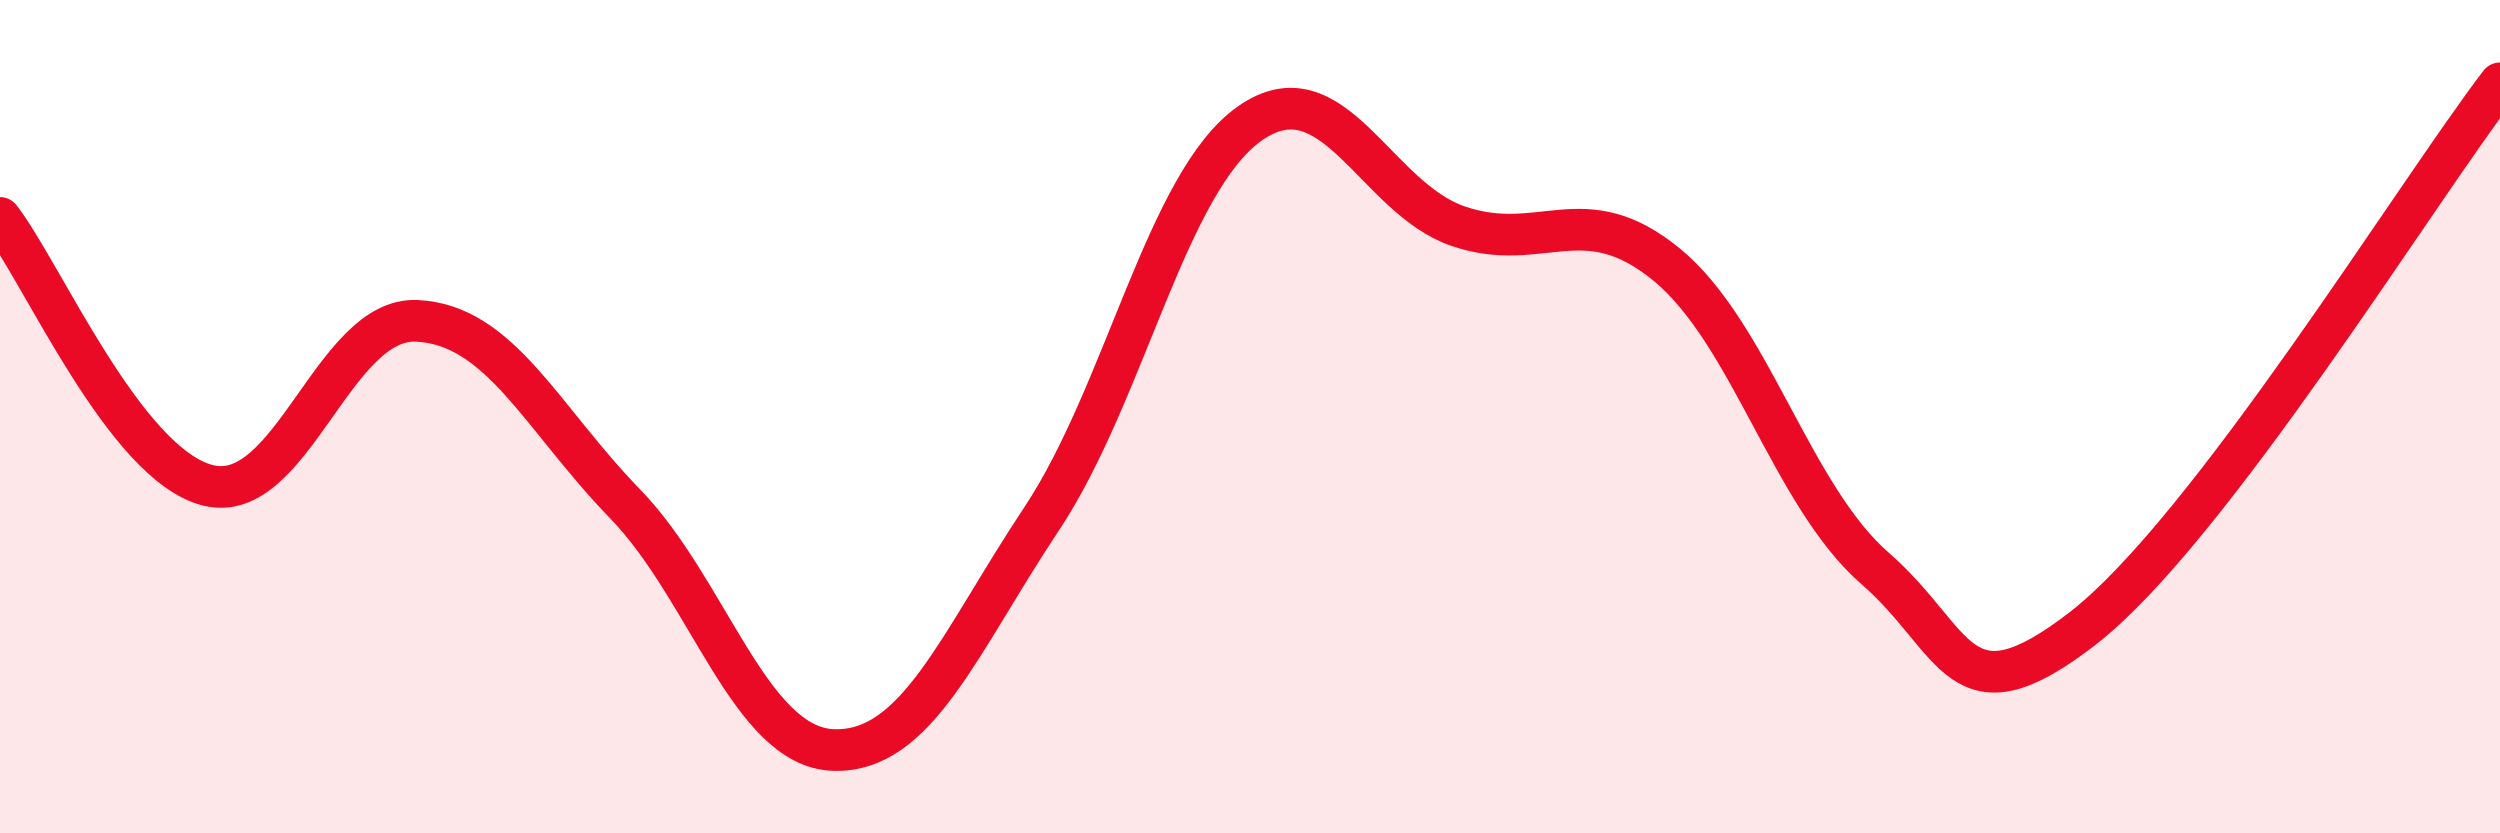 
    <svg width="60" height="20" viewBox="0 0 60 20" xmlns="http://www.w3.org/2000/svg">
      <path
        d="M 0,5.23 C 1,6.51 3,11.16 5,11.65 C 7,12.14 8,7.61 10,7.7 C 12,7.79 13,10.03 15,12.09 C 17,14.15 18,17.93 20,18 C 22,18.07 23,15.46 25,12.45 C 27,9.44 28,4.36 30,2.96 C 32,1.56 33,4.75 35,5.43 C 37,6.11 38,4.71 40,6.35 C 42,7.99 43,11.9 45,13.64 C 47,15.38 47,17.4 50,15.07 C 53,12.74 58,4.61 60,2L60 20L0 20Z"
        fill="#EB0A25"
        opacity="0.1"
        stroke-linecap="round"
        stroke-linejoin="round"
      />
      <path
        d="M 0,5.23 C 1,6.51 3,11.16 5,11.65 C 7,12.14 8,7.61 10,7.7 C 12,7.79 13,10.03 15,12.09 C 17,14.15 18,17.93 20,18 C 22,18.07 23,15.46 25,12.45 C 27,9.44 28,4.36 30,2.96 C 32,1.56 33,4.75 35,5.43 C 37,6.11 38,4.71 40,6.35 C 42,7.99 43,11.9 45,13.64 C 47,15.38 47,17.4 50,15.07 C 53,12.74 58,4.61 60,2"
        stroke="#EB0A25"
        stroke-width="1"
        fill="none"
        stroke-linecap="round"
        stroke-linejoin="round"
      />
    </svg>
  